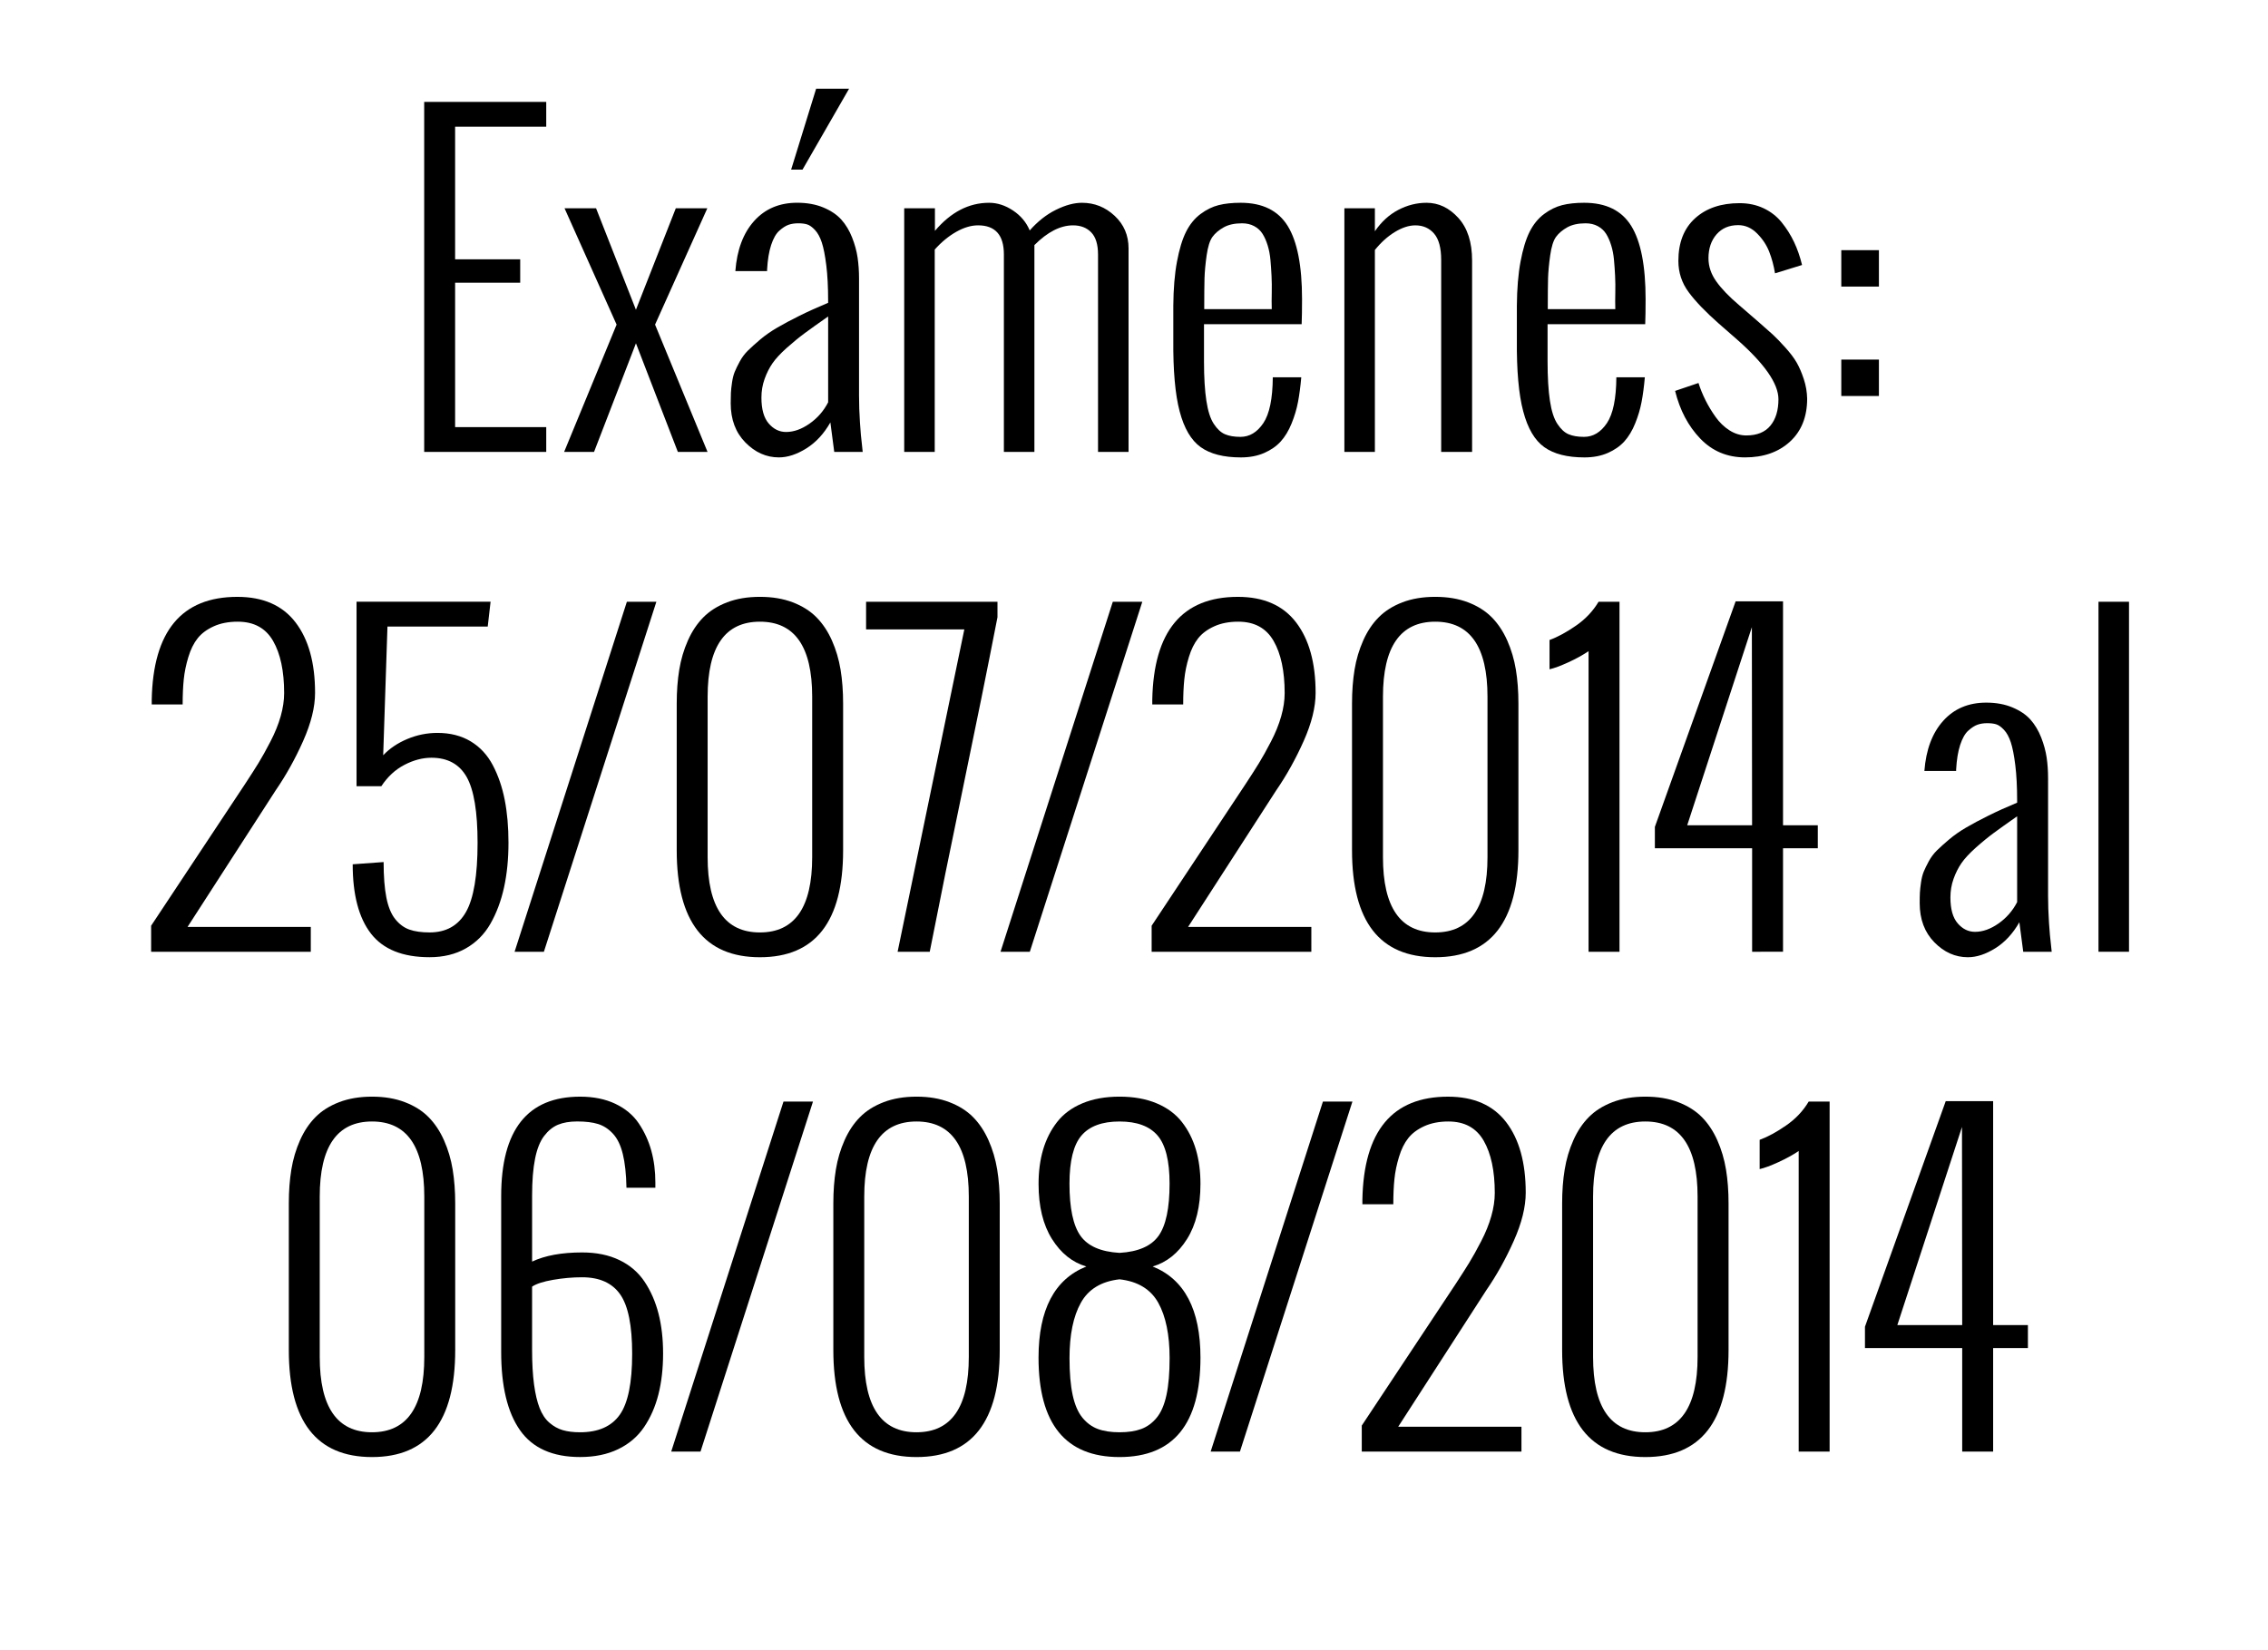 <?xml version="1.0" encoding="utf-8"?>
<!-- Generator: Adobe Illustrator 15.1.0, SVG Export Plug-In . SVG Version: 6.00 Build 0)  -->
<!DOCTYPE svg PUBLIC "-//W3C//DTD SVG 1.1//EN" "http://www.w3.org/Graphics/SVG/1.1/DTD/svg11.dtd">
<svg version="1.1" id="Capa_1" xmlns="http://www.w3.org/2000/svg" xmlns:xlink="http://www.w3.org/1999/xlink" x="0px" y="0px"
	 width="180px" height="131px" viewBox="48.5 111.839 180 131" enable-background="new 48.5 111.839 180 131" xml:space="preserve">
<g>
	<path d="M82.166,147.71v-27.782h9.686v1.969H84.62v10.525h5.166v1.856H84.62v11.462h7.232v1.969L82.166,147.71L82.166,147.71z"/>
	<path d="M93.272,147.71l4.165-10.105l-4.132-9.234h2.502l3.164,8.055l3.164-8.055h2.502l-4.148,9.234l4.165,10.105h-2.356
		l-3.326-8.621l-3.326,8.621H93.272z"/>
	<path d="M114.71,147.71l-0.307-2.341c-0.516,0.904-1.154,1.593-1.913,2.066c-0.759,0.473-1.483,0.71-2.171,0.71
		c-1.001,0-1.889-0.396-2.664-1.187c-0.775-0.791-1.162-1.827-1.162-3.108c0-0.344,0.005-0.621,0.016-0.831
		c0.01-0.21,0.04-0.481,0.088-0.815c0.049-0.333,0.119-0.613,0.21-0.839c0.091-0.226,0.226-0.503,0.404-0.832
		c0.177-0.328,0.396-0.619,0.654-0.872c0.258-0.253,0.581-0.543,0.968-0.872c0.388-0.328,0.834-0.64,1.34-0.937
		c0.506-0.296,1.101-0.613,1.784-0.952c0.683-0.339,1.439-0.681,2.268-1.025v-0.161c0-1.098-0.048-2.037-0.146-2.817
		c-0.097-0.78-0.215-1.382-0.355-1.808c-0.14-0.425-0.32-0.756-0.541-0.993c-0.221-0.236-0.428-0.384-0.621-0.444
		c-0.194-0.06-0.431-0.089-0.71-0.089c-0.291,0-0.549,0.041-0.775,0.121c-0.226,0.081-0.468,0.237-0.727,0.468
		c-0.259,0.23-0.474,0.607-0.646,1.13c-0.172,0.522-0.28,1.176-0.323,1.961v0.113h-2.519c0.129-1.689,0.627-3.016,1.493-3.979
		c0.866-0.963,2.004-1.445,3.415-1.445c0.785,0,1.479,0.127,2.082,0.379c0.603,0.253,1.079,0.576,1.429,0.969
		c0.35,0.393,0.632,0.864,0.848,1.413c0.216,0.549,0.36,1.082,0.436,1.598c0.075,0.517,0.113,1.071,0.113,1.663v9.298
		c0,0.678,0.024,1.388,0.073,2.131c0.049,0.743,0.099,1.313,0.153,1.711l0.064,0.613h-2.258V147.71z M114.226,143.771v-6.813
		c-0.786,0.549-1.404,0.99-1.856,1.324s-0.928,0.724-1.429,1.17c-0.5,0.447-0.877,0.853-1.13,1.219s-0.463,0.783-0.63,1.251
		c-0.167,0.468-0.25,0.96-0.25,1.477c0,0.926,0.194,1.612,0.581,2.058c0.387,0.447,0.845,0.67,1.372,0.67
		c0.614,0,1.235-0.22,1.865-0.662C113.378,145.025,113.871,144.46,114.226,143.771z M111.288,125.304l1.985-6.425h2.615
		l-3.697,6.425H111.288z"/>
	<path d="M120.263,147.71v-19.339h2.438v1.792c1.259-1.485,2.69-2.228,4.294-2.228c0.656,0,1.292,0.205,1.905,0.614
		c0.613,0.409,1.055,0.936,1.324,1.582c0.635-0.721,1.329-1.268,2.083-1.639c0.754-0.372,1.441-0.557,2.065-0.557
		c0.989,0,1.854,0.345,2.591,1.033c0.737,0.689,1.105,1.55,1.105,2.583v16.159h-2.422v-15.659c0-0.807-0.18-1.396-0.541-1.768
		c-0.359-0.372-0.842-0.557-1.443-0.557c-1.001,0-2.023,0.522-3.066,1.566v16.417h-2.422v-15.675c0-1.539-0.684-2.309-2.05-2.309
		c-0.549,0-1.127,0.172-1.735,0.517c-0.608,0.345-1.176,0.813-1.703,1.404v16.063L120.263,147.71L120.263,147.71z"/>
	<path d="M141.62,138.799v-2.696c0.011-1.345,0.106-2.51,0.291-3.495c0.183-0.984,0.422-1.773,0.718-2.365
		c0.296-0.592,0.68-1.063,1.146-1.413c0.469-0.35,0.949-0.586,1.444-0.71c0.494-0.124,1.075-0.186,1.743-0.186
		c1.732,0,2.979,0.614,3.737,1.84c0.759,1.227,1.138,3.164,1.138,5.812c0,0.807-0.011,1.469-0.031,1.986h-7.75v2.954
		c0,1.27,0.063,2.311,0.188,3.124c0.123,0.813,0.318,1.423,0.589,1.833c0.269,0.409,0.563,0.684,0.888,0.823
		c0.324,0.139,0.731,0.209,1.228,0.209c0.722,0,1.325-0.363,1.815-1.089c0.489-0.727,0.74-1.94,0.752-3.64h2.26
		c-0.064,0.732-0.15,1.383-0.258,1.953c-0.108,0.57-0.277,1.141-0.51,1.711c-0.23,0.571-0.517,1.044-0.855,1.421
		c-0.338,0.377-0.777,0.684-1.315,0.92c-0.538,0.237-1.155,0.355-1.856,0.355c-1.365,0-2.429-0.272-3.188-0.815
		s-1.316-1.49-1.671-2.841C141.766,143.14,141.6,141.243,141.62,138.799z M144.074,136.378h5.359c-0.012-0.43-0.012-0.866,0-1.308
		c0.01-0.441,0.004-0.885-0.017-1.332c-0.022-0.447-0.052-0.875-0.089-1.284c-0.038-0.409-0.111-0.788-0.219-1.138
		c-0.108-0.35-0.241-0.654-0.403-0.912c-0.161-0.258-0.382-0.463-0.662-0.614c-0.278-0.15-0.603-0.226-0.968-0.226
		c-0.594,0-1.079,0.108-1.461,0.323c-0.383,0.215-0.68,0.468-0.889,0.758c-0.209,0.291-0.363,0.781-0.461,1.469
		c-0.097,0.688-0.152,1.294-0.168,1.815C144.082,134.455,144.074,135.27,144.074,136.378z"/>
	<path d="M155.197,147.71v-19.339h2.421v1.824c0.517-0.753,1.136-1.318,1.856-1.695c0.721-0.376,1.469-0.565,2.243-0.565
		c0.958,0,1.8,0.401,2.526,1.203c0.727,0.802,1.09,1.929,1.09,3.382v15.19h-2.454v-15.239c0-0.958-0.188-1.654-0.563-2.09
		c-0.377-0.436-0.873-0.654-1.485-0.654c-0.506,0-1.047,0.175-1.623,0.524c-0.575,0.35-1.104,0.826-1.59,1.429v16.03H155.197z"/>
	<path d="M168.886,138.799v-2.696c0.011-1.345,0.107-2.51,0.291-3.495c0.183-0.984,0.423-1.773,0.718-2.365
		c0.297-0.592,0.68-1.063,1.146-1.413c0.469-0.35,0.95-0.586,1.445-0.71c0.494-0.124,1.074-0.186,1.742-0.186
		c1.732,0,2.979,0.614,3.737,1.84c0.759,1.227,1.138,3.164,1.138,5.812c0,0.807-0.011,1.469-0.031,1.986h-7.749v2.954
		c0,1.27,0.063,2.311,0.187,3.124c0.123,0.813,0.319,1.423,0.59,1.833c0.269,0.409,0.563,0.684,0.887,0.823
		c0.324,0.139,0.731,0.209,1.228,0.209c0.722,0,1.326-0.363,1.816-1.089c0.489-0.727,0.739-1.94,0.751-3.64h2.26
		c-0.064,0.732-0.15,1.383-0.258,1.953c-0.108,0.57-0.277,1.141-0.51,1.711c-0.23,0.571-0.517,1.044-0.854,1.421
		c-0.339,0.377-0.778,0.684-1.315,0.92c-0.539,0.237-1.156,0.355-1.856,0.355c-1.366,0-2.429-0.272-3.188-0.815
		c-0.759-0.543-1.315-1.49-1.67-2.841C169.031,143.14,168.864,141.243,168.886,138.799z M171.34,136.378h5.359
		c-0.012-0.43-0.012-0.866,0-1.308c0.011-0.441,0.005-0.885-0.016-1.332c-0.022-0.447-0.053-0.875-0.09-1.284
		s-0.111-0.788-0.219-1.138s-0.241-0.654-0.402-0.912c-0.162-0.258-0.383-0.463-0.662-0.614c-0.279-0.15-0.604-0.226-0.969-0.226
		c-0.593,0-1.078,0.108-1.461,0.323c-0.383,0.215-0.679,0.468-0.889,0.758c-0.209,0.291-0.363,0.781-0.46,1.469
		s-0.153,1.294-0.169,1.815C171.348,134.455,171.34,135.27,171.34,136.378z"/>
	<path d="M181.445,142.868l1.855-0.63c0.15,0.474,0.338,0.931,0.559,1.372c0.22,0.442,0.485,0.883,0.799,1.324
		c0.312,0.441,0.681,0.796,1.105,1.065c0.424,0.269,0.868,0.403,1.331,0.403c0.851,0,1.487-0.258,1.913-0.775
		s0.639-1.216,0.639-2.099c0-1.237-1.104-2.825-3.311-4.762l-1.404-1.227c-1.064-0.937-1.869-1.773-2.412-2.51
		c-0.545-0.737-0.815-1.563-0.815-2.479c0-1.453,0.44-2.58,1.323-3.382c0.883-0.801,2.061-1.203,3.535-1.203
		c0.699,0,1.334,0.135,1.904,0.404s1.051,0.643,1.438,1.122c0.388,0.479,0.713,0.996,0.977,1.549
		c0.264,0.555,0.477,1.166,0.639,1.833l-2.146,0.662c-0.098-0.603-0.25-1.173-0.46-1.711s-0.533-1.025-0.97-1.461
		c-0.437-0.437-0.934-0.654-1.492-0.654c-0.723,0-1.295,0.245-1.721,0.734c-0.424,0.49-0.638,1.122-0.638,1.897
		c0,0.646,0.207,1.259,0.622,1.84c0.414,0.581,1.014,1.206,1.801,1.873l1.532,1.324c0.495,0.431,0.874,0.767,1.14,1.009
		c0.264,0.242,0.597,0.587,1,1.033c0.403,0.447,0.707,0.851,0.912,1.211c0.205,0.36,0.391,0.793,0.558,1.299
		c0.167,0.506,0.255,1.022,0.267,1.55c0,1.442-0.455,2.581-1.363,3.414c-0.91,0.834-2.098,1.251-3.561,1.251
		c-1.421,0-2.607-0.498-3.561-1.493C182.486,145.658,181.822,144.396,181.445,142.868z"/>
	<path d="M194.634,134.586v-2.89h2.986v2.89H194.634z M194.634,143.271v-2.89h2.986v2.89H194.634z"/>
	<path d="M60.494,187.384v-2.066l7.458-11.252c0.43-0.655,0.783-1.207,1.058-1.653c0.275-0.446,0.591-1.017,0.952-1.711
		c0.36-0.694,0.632-1.364,0.815-2.011c0.183-0.646,0.274-1.26,0.274-1.84c0-1.744-0.293-3.125-0.88-4.142s-1.52-1.524-2.801-1.524
		c-0.732,0-1.37,0.123-1.913,0.371c-0.543,0.247-0.969,0.564-1.275,0.952c-0.307,0.388-0.551,0.882-0.734,1.485
		c-0.183,0.603-0.304,1.191-0.363,1.767c-0.059,0.576-0.089,1.241-0.089,1.994h-2.454v-0.371c0.107-5.446,2.373-8.169,6.796-8.169
		c2.044,0,3.583,0.676,4.617,2.026c1.034,1.35,1.55,3.215,1.55,5.594c0,1.13-0.315,2.401-0.944,3.817
		c-0.629,1.414-1.359,2.726-2.188,3.931l-6.99,10.832h9.783v1.97H60.494z"/>
	<path d="M76.492,180.442l2.454-0.178c0,1.141,0.073,2.079,0.218,2.816c0.146,0.736,0.379,1.309,0.702,1.711
		c0.323,0.403,0.697,0.682,1.122,0.831c0.425,0.151,0.96,0.228,1.605,0.228c1.313,0,2.276-0.541,2.89-1.623
		c0.613-1.082,0.92-2.908,0.92-5.48c0-2.464-0.288-4.208-0.864-5.23c-0.576-1.021-1.509-1.533-2.801-1.533
		c-0.7,0-1.413,0.188-2.139,0.564c-0.727,0.377-1.337,0.942-1.833,1.695h-1.969v-14.643h10.638l-0.226,1.97h-7.958l-0.339,10.219
		c0.505-0.538,1.143-0.969,1.913-1.292s1.568-0.484,2.397-0.484c1.011,0,1.889,0.225,2.631,0.67c0.743,0.447,1.329,1.079,1.76,1.897
		c0.43,0.817,0.745,1.735,0.944,2.752c0.199,1.017,0.298,2.149,0.298,3.397c0,1.303-0.119,2.488-0.355,3.561
		c-0.237,1.07-0.595,2.025-1.074,2.865c-0.479,0.839-1.13,1.492-1.953,1.961c-0.823,0.469-1.784,0.701-2.881,0.701
		c-2.131,0-3.681-0.623-4.649-1.871C76.976,184.698,76.492,182.863,76.492,180.442z"/>
	<path d="M89.341,187.384l8.911-27.781h2.341l-8.927,27.781H89.341z"/>
	<path d="M102.208,179.328v-11.64c0-0.979,0.067-1.877,0.202-2.695c0.135-0.817,0.363-1.59,0.686-2.316
		c0.323-0.727,0.732-1.34,1.227-1.84c0.495-0.5,1.122-0.896,1.881-1.188c0.759-0.291,1.627-0.436,2.607-0.436
		c0.979,0,1.849,0.146,2.607,0.436c0.759,0.291,1.386,0.687,1.881,1.188c0.495,0.501,0.904,1.114,1.227,1.84
		c0.323,0.728,0.551,1.499,0.686,2.316c0.134,0.818,0.202,1.717,0.202,2.695v11.64c0,5.661-2.201,8.491-6.603,8.491
		C104.408,187.819,102.208,184.989,102.208,179.328z M112.959,179.877v-12.735c0-3.973-1.383-5.957-4.149-5.957
		s-4.149,1.984-4.149,5.957v12.735c0,3.981,1.383,5.974,4.149,5.974S112.959,183.858,112.959,179.877z"/>
	<path d="M119.739,187.384l5.295-25.587h-7.797v-2.194h10.428v1.227c-0.807,4.143-1.711,8.618-2.712,13.422
		c-1.001,4.807-1.889,9.184-2.664,13.133H119.739z"/>
	<path d="M127.907,187.384l8.911-27.781h2.341l-8.927,27.781H127.907z"/>
	<path d="M139.9,187.384v-2.066l7.459-11.252c0.431-0.655,0.783-1.207,1.058-1.653s0.592-1.017,0.953-1.711
		c0.36-0.694,0.632-1.364,0.813-2.011c0.185-0.646,0.274-1.26,0.274-1.84c0-1.744-0.293-3.125-0.88-4.142
		c-0.586-1.017-1.52-1.524-2.801-1.524c-0.731,0-1.369,0.123-1.912,0.371c-0.545,0.247-0.969,0.564-1.275,0.952
		s-0.552,0.882-0.734,1.485c-0.184,0.603-0.305,1.191-0.362,1.767c-0.06,0.576-0.089,1.241-0.089,1.994h-2.454v-0.371
		c0.106-5.446,2.373-8.169,6.796-8.169c2.045,0,3.584,0.676,4.617,2.026c1.033,1.35,1.55,3.215,1.55,5.594
		c0,1.13-0.313,2.401-0.944,3.817c-0.63,1.414-1.357,2.726-2.188,3.931l-6.99,10.832h9.783v1.97H139.9z"/>
	<path d="M155.803,179.328v-11.64c0-0.979,0.067-1.877,0.202-2.695c0.134-0.817,0.363-1.59,0.687-2.316
		c0.322-0.727,0.731-1.34,1.228-1.84c0.494-0.5,1.121-0.896,1.88-1.188c0.76-0.291,1.628-0.436,2.607-0.436
		c0.979,0,1.849,0.146,2.607,0.436c0.758,0.291,1.385,0.687,1.881,1.188c0.494,0.5,0.902,1.114,1.227,1.84
		c0.322,0.728,0.551,1.499,0.686,2.316c0.135,0.818,0.202,1.717,0.202,2.695v11.64c0,5.661-2.2,8.491-6.603,8.491
		S155.803,184.989,155.803,179.328z M166.555,179.877v-12.735c0-3.973-1.384-5.957-4.148-5.957c-2.766,0-4.148,1.984-4.148,5.957
		v12.735c0,3.981,1.383,5.974,4.148,5.974C165.171,185.851,166.555,183.858,166.555,179.877z"/>
	<path d="M174.577,187.384v-23.859c-0.463,0.313-1.001,0.608-1.614,0.889c-0.613,0.279-1.109,0.463-1.484,0.549v-2.325
		c0.646-0.235,1.345-0.616,2.099-1.138c0.753-0.521,1.351-1.154,1.792-1.896h1.662v27.781H174.577z"/>
	<path d="M187.557,187.384v-8.217h-7.718v-1.695l6.409-17.901h3.762v17.772h2.76v1.824h-2.76v8.217H187.557z M182.406,177.343h5.148
		l-0.017-15.723L182.406,177.343z"/>
	<path d="M209.074,187.384l-0.307-2.341c-0.518,0.904-1.154,1.593-1.914,2.065c-0.758,0.474-1.481,0.711-2.17,0.711
		c-1.002,0-1.891-0.396-2.664-1.188c-0.774-0.791-1.162-1.826-1.162-3.107c0-0.344,0.004-0.62,0.016-0.83
		c0.011-0.211,0.041-0.481,0.089-0.815c0.049-0.333,0.118-0.612,0.21-0.839s0.227-0.504,0.403-0.832
		c0.178-0.328,0.396-0.618,0.653-0.871s0.582-0.544,0.97-0.872c0.387-0.328,0.834-0.641,1.34-0.937
		c0.506-0.297,1.101-0.613,1.783-0.952s1.438-0.681,2.269-1.025v-0.161c0-1.098-0.049-2.037-0.146-2.816
		c-0.096-0.78-0.215-1.383-0.354-1.809c-0.14-0.425-0.319-0.756-0.54-0.992s-0.428-0.385-0.622-0.443
		c-0.192-0.061-0.431-0.089-0.71-0.089c-0.291,0-0.549,0.04-0.775,0.121c-0.226,0.079-0.467,0.235-0.726,0.468
		c-0.259,0.23-0.474,0.607-0.646,1.13s-0.279,1.176-0.322,1.962v0.112h-2.52c0.129-1.689,0.627-3.017,1.494-3.979
		c0.865-0.964,2.004-1.445,3.414-1.445c0.785,0,1.479,0.128,2.082,0.381s1.078,0.574,1.43,0.968c0.35,0.394,0.632,0.864,0.848,1.413
		c0.215,0.549,0.359,1.081,0.436,1.598c0.076,0.518,0.113,1.071,0.113,1.663v9.3c0,0.678,0.023,1.387,0.072,2.131
		c0.049,0.741,0.1,1.313,0.152,1.711l0.064,0.612L209.074,187.384L209.074,187.384z M208.59,183.445v-6.813
		c-0.785,0.549-1.404,0.99-1.855,1.323c-0.452,0.334-0.93,0.724-1.43,1.171c-0.5,0.446-0.877,0.854-1.13,1.219
		s-0.463,0.782-0.63,1.251c-0.167,0.468-0.25,0.96-0.25,1.478c0,0.926,0.193,1.611,0.581,2.059s0.845,0.67,1.372,0.67
		c0.613,0,1.234-0.221,1.863-0.662C207.742,184.699,208.234,184.134,208.59,183.445z"/>
	<path d="M215.047,187.384v-27.781h2.422v27.781H215.047z"/>
	<path d="M71.422,219.001v-11.639c0-0.979,0.067-1.879,0.202-2.696s0.363-1.59,0.686-2.315c0.323-0.728,0.732-1.341,1.227-1.841
		c0.495-0.501,1.122-0.896,1.881-1.187s1.627-0.438,2.607-0.438c0.979,0,1.849,0.146,2.607,0.438
		c0.759,0.29,1.386,0.686,1.881,1.187c0.495,0.5,0.904,1.113,1.227,1.841c0.323,0.727,0.551,1.498,0.686,2.315
		c0.134,0.817,0.202,1.717,0.202,2.696v11.639c0,5.661-2.201,8.491-6.603,8.491S71.422,224.662,71.422,219.001z M82.174,219.55
		v-12.736c0-3.972-1.383-5.957-4.149-5.957s-4.149,1.985-4.149,5.957v12.736c0,3.982,1.383,5.975,4.149,5.975
		C80.791,225.522,82.174,223.532,82.174,219.55z"/>
	<path d="M88.276,219.146v-12.364c0-5.263,2.088-7.896,6.264-7.896c1.065,0,1.996,0.188,2.792,0.565s1.418,0.896,1.865,1.558
		c0.446,0.662,0.777,1.383,0.993,2.163c0.216,0.78,0.323,1.622,0.323,2.526v0.42H98.22c-0.021-1.087-0.119-1.98-0.291-2.68
		c-0.172-0.699-0.433-1.237-0.783-1.614s-0.743-0.632-1.178-0.767c-0.436-0.136-0.988-0.203-1.655-0.203
		c-0.603,0-1.111,0.086-1.525,0.259c-0.415,0.173-0.783,0.472-1.106,0.896c-0.323,0.424-0.563,1.027-0.718,1.809
		c-0.156,0.779-0.234,1.752-0.234,2.914v5.246c1.022-0.483,2.346-0.727,3.971-0.727c1.13,0,2.115,0.201,2.954,0.605
		c0.84,0.402,1.507,0.977,2.002,1.719c0.495,0.742,0.864,1.588,1.106,2.533c0.242,0.947,0.363,2.002,0.363,3.164
		c0,1.195-0.124,2.279-0.372,3.254s-0.627,1.838-1.138,2.591c-0.511,0.754-1.197,1.338-2.058,1.752s-1.867,0.621-3.019,0.621
		c-2.185,0-3.775-0.71-4.771-2.132C88.773,223.94,88.276,221.869,88.276,219.146z M90.729,213.965v5.004
		c0,1.065,0.051,1.98,0.153,2.744c0.103,0.765,0.25,1.396,0.444,1.89c0.194,0.494,0.452,0.883,0.775,1.162
		c0.323,0.279,0.675,0.477,1.058,0.59c0.382,0.112,0.842,0.17,1.38,0.17c1.442,0,2.491-0.463,3.148-1.39
		c0.656-0.926,0.984-2.54,0.984-4.843c0-2.238-0.317-3.811-0.952-4.714c-0.635-0.904-1.642-1.356-3.019-1.356
		c-0.753,0-1.52,0.067-2.3,0.202C91.62,213.56,91.063,213.738,90.729,213.965z"/>
	<path d="M101.771,227.058l8.911-27.783h2.341l-8.927,27.783H101.771z"/>
	<path d="M114.638,219.001v-11.639c0-0.979,0.067-1.879,0.202-2.696c0.135-0.817,0.363-1.59,0.686-2.315
		c0.323-0.728,0.732-1.341,1.227-1.841c0.495-0.501,1.122-0.896,1.881-1.187c0.759-0.291,1.627-0.438,2.607-0.438
		c0.979,0,1.849,0.146,2.607,0.438c0.759,0.29,1.386,0.686,1.881,1.187c0.495,0.5,0.904,1.113,1.227,1.841
		c0.323,0.727,0.551,1.498,0.686,2.315c0.134,0.817,0.202,1.717,0.202,2.696v11.639c0,5.661-2.201,8.491-6.603,8.491
		C116.838,227.492,114.638,224.662,114.638,219.001z M125.389,219.55v-12.736c0-3.972-1.383-5.957-4.149-5.957
		c-2.766,0-4.149,1.985-4.149,5.957v12.736c0,3.982,1.383,5.975,4.149,5.975C124.006,225.522,125.389,223.532,125.389,219.55z"/>
	<path d="M134.72,212.366c-1.108-0.322-2.018-1.049-2.729-2.18c-0.71-1.131-1.065-2.588-1.065-4.375c0-1,0.121-1.91,0.363-2.729
		c0.242-0.816,0.611-1.544,1.105-2.179c0.494-0.636,1.162-1.132,2.002-1.485c0.84-0.355,1.824-0.533,2.955-0.533
		c1.129,0,2.113,0.178,2.953,0.533c0.84,0.354,1.506,0.85,2.002,1.485c0.494,0.635,0.863,1.36,1.105,2.179s0.363,1.729,0.363,2.729
		c0,1.787-0.355,3.244-1.065,4.375c-0.711,1.131-1.62,1.856-2.729,2.18c2.529,1.012,3.795,3.423,3.795,7.232
		c0,5.262-2.143,7.894-6.426,7.894s-6.426-2.632-6.426-7.894C130.926,215.789,132.189,213.378,134.72,212.366z M137.352,211.285
		c1.484-0.086,2.519-0.538,3.1-1.356c0.582-0.816,0.872-2.195,0.872-4.133c0-1.808-0.317-3.083-0.952-3.825
		c-0.637-0.743-1.643-1.114-3.02-1.114s-2.385,0.371-3.02,1.114c-0.635,0.742-0.952,2.019-0.952,3.825
		c0,1.938,0.291,3.314,0.872,4.133S135.866,211.199,137.352,211.285z M137.352,213.384c-1.441,0.161-2.465,0.78-3.066,1.856
		c-0.604,1.075-0.904,2.545-0.904,4.405c0,1.175,0.083,2.147,0.25,2.924c0.167,0.773,0.426,1.373,0.775,1.8
		c0.35,0.425,0.759,0.724,1.227,0.896c0.469,0.174,1.041,0.26,1.721,0.26c0.678,0,1.25-0.086,1.719-0.26
		c0.468-0.172,0.877-0.471,1.227-0.896c0.35-0.427,0.608-1.025,0.775-1.8c0.167-0.775,0.25-1.749,0.25-2.924
		c0-1.86-0.303-3.33-0.904-4.405C139.818,214.164,138.793,213.545,137.352,213.384z"/>
	<path d="M144.584,227.058l8.91-27.783h2.341l-8.927,27.783H144.584z"/>
	<path d="M156.577,227.058v-2.066l7.459-11.252c0.43-0.656,0.782-1.208,1.057-1.654c0.275-0.445,0.593-1.018,0.953-1.711
		s0.632-1.364,0.813-2.01c0.185-0.646,0.274-1.26,0.274-1.842c0-1.742-0.293-3.123-0.88-4.141c-0.586-1.017-1.52-1.525-2.801-1.525
		c-0.73,0-1.369,0.125-1.912,0.371c-0.544,0.248-0.969,0.565-1.275,0.953c-0.307,0.387-0.552,0.883-0.733,1.484
		c-0.185,0.604-0.306,1.191-0.363,1.768c-0.06,0.576-0.089,1.241-0.089,1.994h-2.454v-0.371c0.106-5.445,2.373-8.169,6.796-8.169
		c2.045,0,3.584,0.677,4.617,2.026s1.55,3.215,1.55,5.594c0,1.13-0.313,2.402-0.944,3.817c-0.629,1.415-1.357,2.726-2.188,3.931
		l-6.99,10.832h9.783v1.971H156.577z"/>
	<path d="M172.479,219.001v-11.639c0-0.979,0.067-1.879,0.203-2.696c0.133-0.817,0.362-1.59,0.686-2.315
		c0.322-0.728,0.732-1.341,1.228-1.841c0.494-0.501,1.121-0.896,1.88-1.187c0.76-0.291,1.629-0.438,2.607-0.438
		s1.85,0.146,2.607,0.438c0.759,0.29,1.386,0.686,1.881,1.187c0.494,0.5,0.902,1.113,1.227,1.841
		c0.322,0.727,0.551,1.498,0.686,2.315c0.136,0.817,0.203,1.717,0.203,2.696v11.639c0,5.661-2.201,8.491-6.604,8.491
		S172.479,224.662,172.479,219.001z M183.229,219.55v-12.736c0-3.972-1.383-5.957-4.147-5.957s-4.147,1.985-4.147,5.957v12.736
		c0,3.982,1.383,5.975,4.147,5.975S183.229,223.532,183.229,219.55z"/>
	<path d="M191.253,227.058v-23.859c-0.463,0.313-1.001,0.607-1.614,0.888s-1.108,0.463-1.484,0.549v-2.323
		c0.646-0.237,1.345-0.616,2.099-1.14c0.753-0.521,1.351-1.153,1.792-1.896h1.662v27.781H191.253L191.253,227.058z"/>
	<path d="M204.23,227.058v-8.218h-7.717v-1.694l6.409-17.902h3.763v17.773h2.76v1.823h-2.76v8.218H204.23z M199.082,217.017h5.148
		l-0.017-15.725L199.082,217.017z"/>
</g>
</svg>

